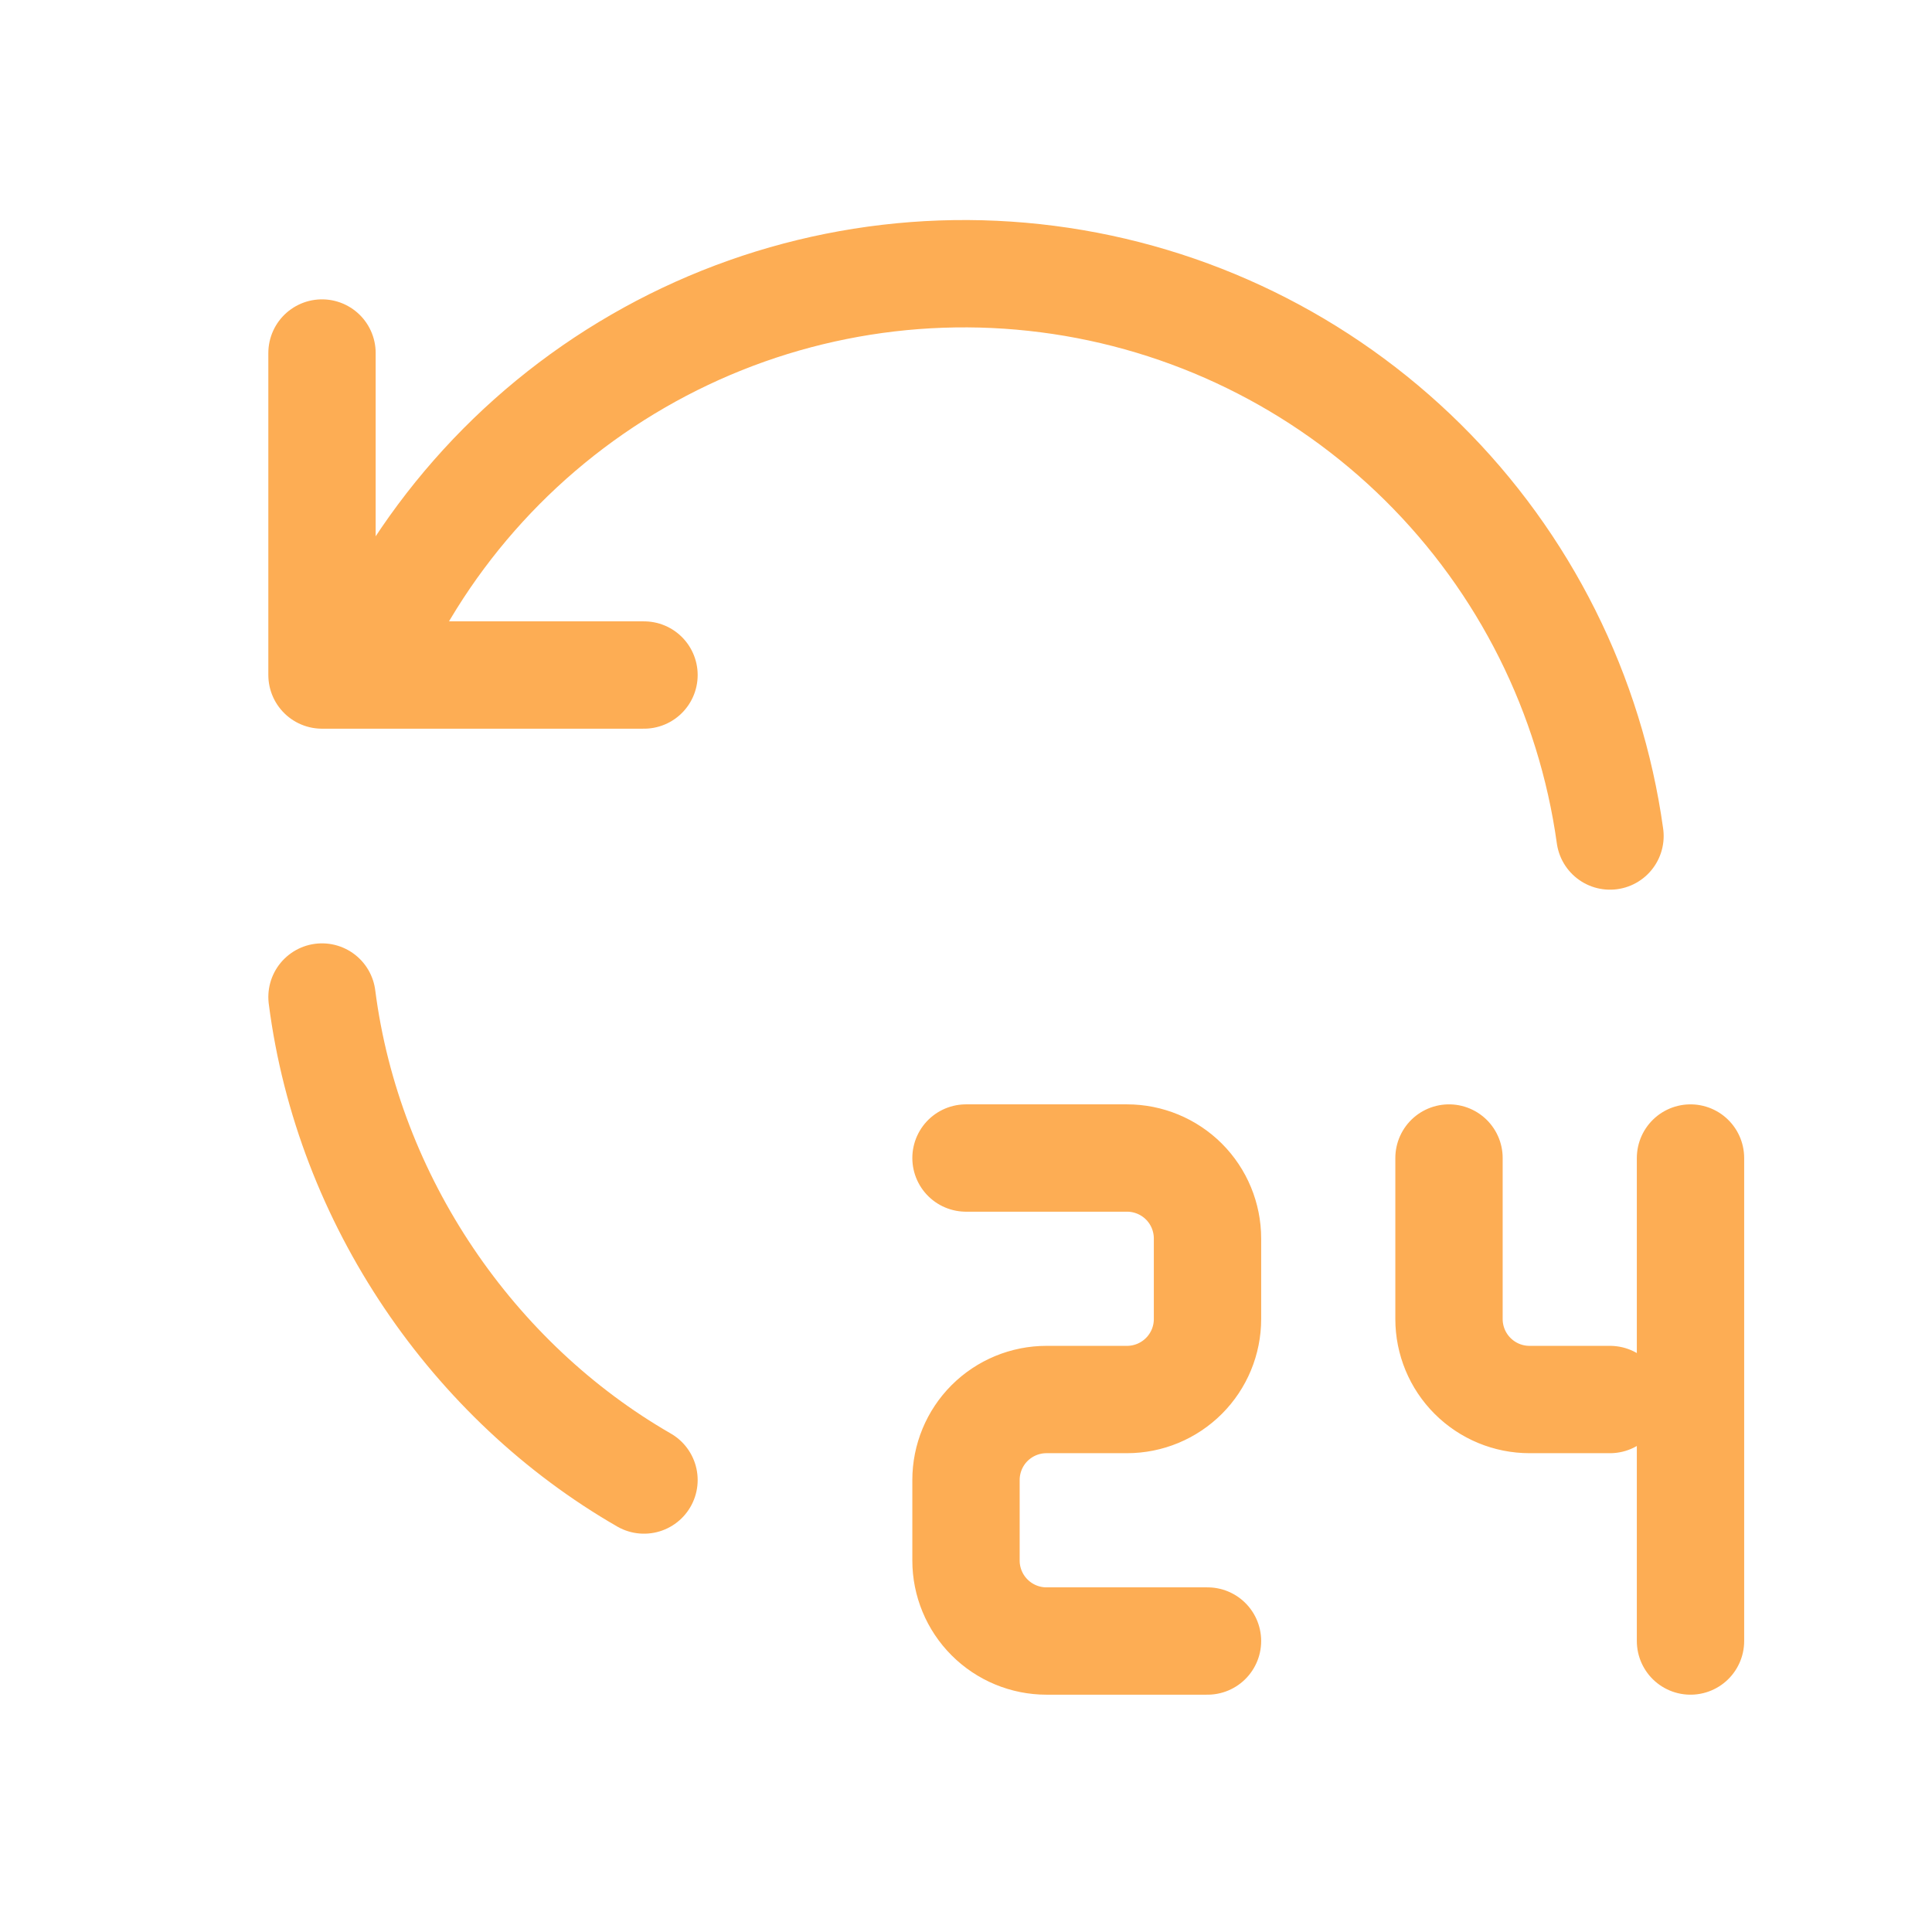 <svg width="36" height="36" viewBox="0 0 36 36" fill="none" xmlns="http://www.w3.org/2000/svg">
<path d="M6 18.578C6.487 22.376 8.822 25.749 12 27.578M30 15.578C29.633 12.938 28.409 10.492 26.515 8.617C24.621 6.742 22.164 5.541 19.52 5.2C16.877 4.859 14.195 5.396 11.888 6.73C9.58 8.063 7.775 10.118 6.75 12.578M6 6.578V12.578H12M18 21.578H21C21.398 21.578 21.779 21.736 22.061 22.017C22.342 22.298 22.5 22.68 22.5 23.078V24.578C22.5 24.976 22.342 25.357 22.061 25.638C21.779 25.92 21.398 26.078 21 26.078H19.5C19.102 26.078 18.721 26.236 18.439 26.517C18.158 26.798 18 27.18 18 27.578V29.078C18 29.476 18.158 29.857 18.439 30.138C18.721 30.42 19.102 30.578 19.5 30.578H22.5M27 21.578V24.578C27 24.976 27.158 25.357 27.439 25.638C27.721 25.92 28.102 26.078 28.5 26.078H30M31.5 21.578V30.578" stroke="#FDAD54" stroke-width="2" stroke-linecap="round" stroke-linejoin="round"/>
</svg>
